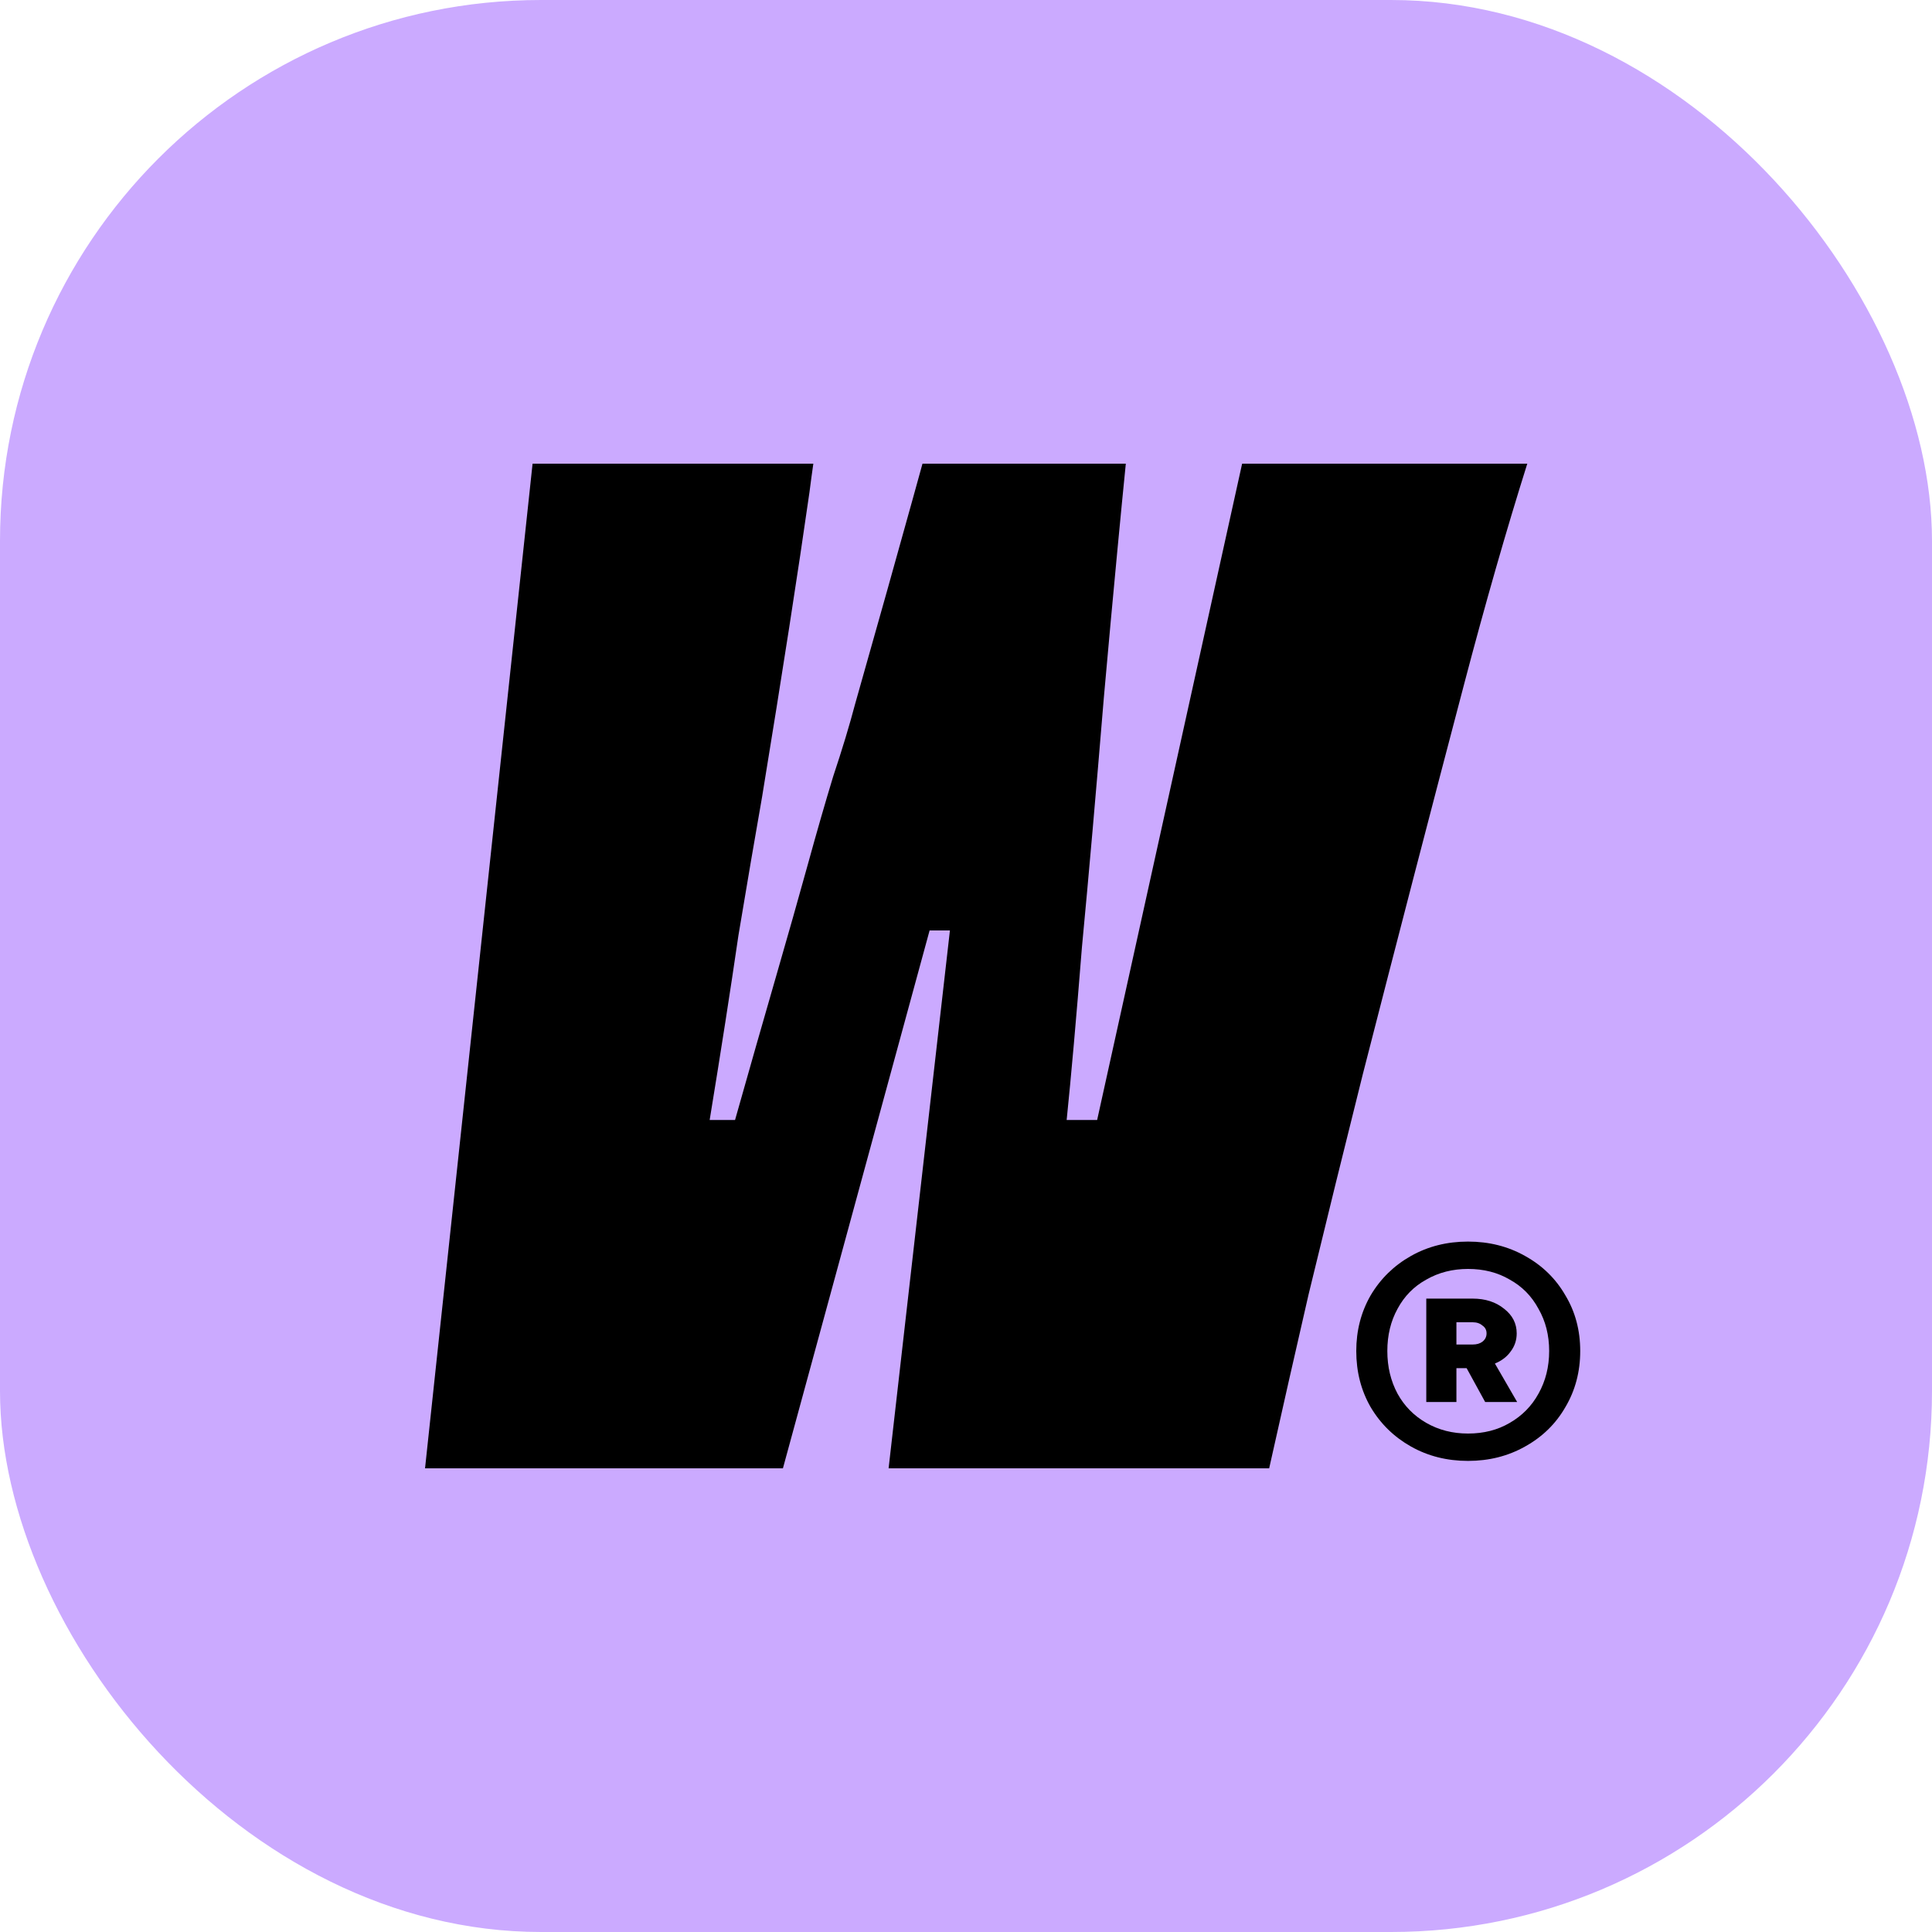 <svg width="50" height="50" viewBox="0 0 50 50" fill="none" xmlns="http://www.w3.org/2000/svg">
    <rect width="50" height="50" rx="14" fill="#CBAAFF"/>
    <path fill-rule="evenodd" clip-rule="evenodd" d="M11 38L13.783 12H21.049C21.016 12.227 20.983 12.474 20.949 12.739C20.803 13.761 20.628 14.928 20.424 16.242C20.22 17.556 19.986 19.015 19.723 20.621C19.548 21.613 19.344 22.811 19.11 24.212C18.906 25.613 18.658 27.204 18.366 28.985H19.023C19.402 27.642 19.753 26.416 20.074 25.306C20.395 24.197 20.672 23.219 20.906 22.373C21.139 21.526 21.358 20.767 21.562 20.096C21.796 19.395 21.986 18.767 22.132 18.213C22.745 16.052 23.241 14.286 23.621 12.914C23.713 12.581 23.797 12.276 23.874 12H29.136C29.07 12.656 28.998 13.398 28.919 14.228C28.802 15.454 28.686 16.724 28.569 18.037C28.364 20.519 28.175 22.679 28 24.518C27.854 26.357 27.722 27.846 27.605 28.985H28.394L32.146 12H39.526C38.982 13.727 38.439 15.623 37.896 17.687C37.02 21.015 36.144 24.387 35.269 27.802C34.801 29.671 34.334 31.568 33.867 33.495C33.527 34.97 33.187 36.472 32.846 38H22.997L24.584 24.08H24.058L20.262 38H11Z" fill="black"/>
    <path d="M37.992 32.132C38.536 32.132 39.028 32.256 39.468 32.504C39.916 32.752 40.264 33.092 40.512 33.524C40.768 33.948 40.896 34.428 40.896 34.964C40.896 35.5 40.768 35.984 40.512 36.416C40.264 36.848 39.916 37.188 39.468 37.436C39.028 37.684 38.536 37.808 37.992 37.808C37.448 37.808 36.956 37.684 36.516 37.436C36.076 37.188 35.728 36.848 35.472 36.416C35.224 35.984 35.1 35.5 35.1 34.964C35.1 34.436 35.224 33.956 35.472 33.524C35.728 33.092 36.076 32.752 36.516 32.504C36.956 32.256 37.448 32.132 37.992 32.132ZM37.992 37.1C38.4 37.1 38.76 37.008 39.072 36.824C39.392 36.64 39.64 36.388 39.816 36.068C40 35.74 40.092 35.372 40.092 34.964C40.092 34.556 40 34.192 39.816 33.872C39.64 33.544 39.392 33.292 39.072 33.116C38.76 32.932 38.4 32.84 37.992 32.84C37.592 32.84 37.232 32.932 36.912 33.116C36.592 33.292 36.344 33.544 36.168 33.872C35.992 34.192 35.904 34.556 35.904 34.964C35.904 35.372 35.992 35.74 36.168 36.068C36.344 36.388 36.592 36.64 36.912 36.824C37.232 37.008 37.592 37.1 37.992 37.1ZM39.252 34.508C39.252 34.684 39.2 34.84 39.096 34.976C39 35.112 38.864 35.216 38.688 35.288L39.264 36.284H38.436L37.956 35.408H37.692V36.284H36.912V33.608H38.112C38.44 33.608 38.712 33.696 38.928 33.872C39.144 34.04 39.252 34.252 39.252 34.508ZM37.692 34.22V34.796H38.112C38.216 34.796 38.3 34.772 38.364 34.724C38.436 34.668 38.472 34.596 38.472 34.508C38.472 34.42 38.436 34.352 38.364 34.304C38.3 34.248 38.216 34.22 38.112 34.22H37.692Z" fill="black"/>
</svg>
